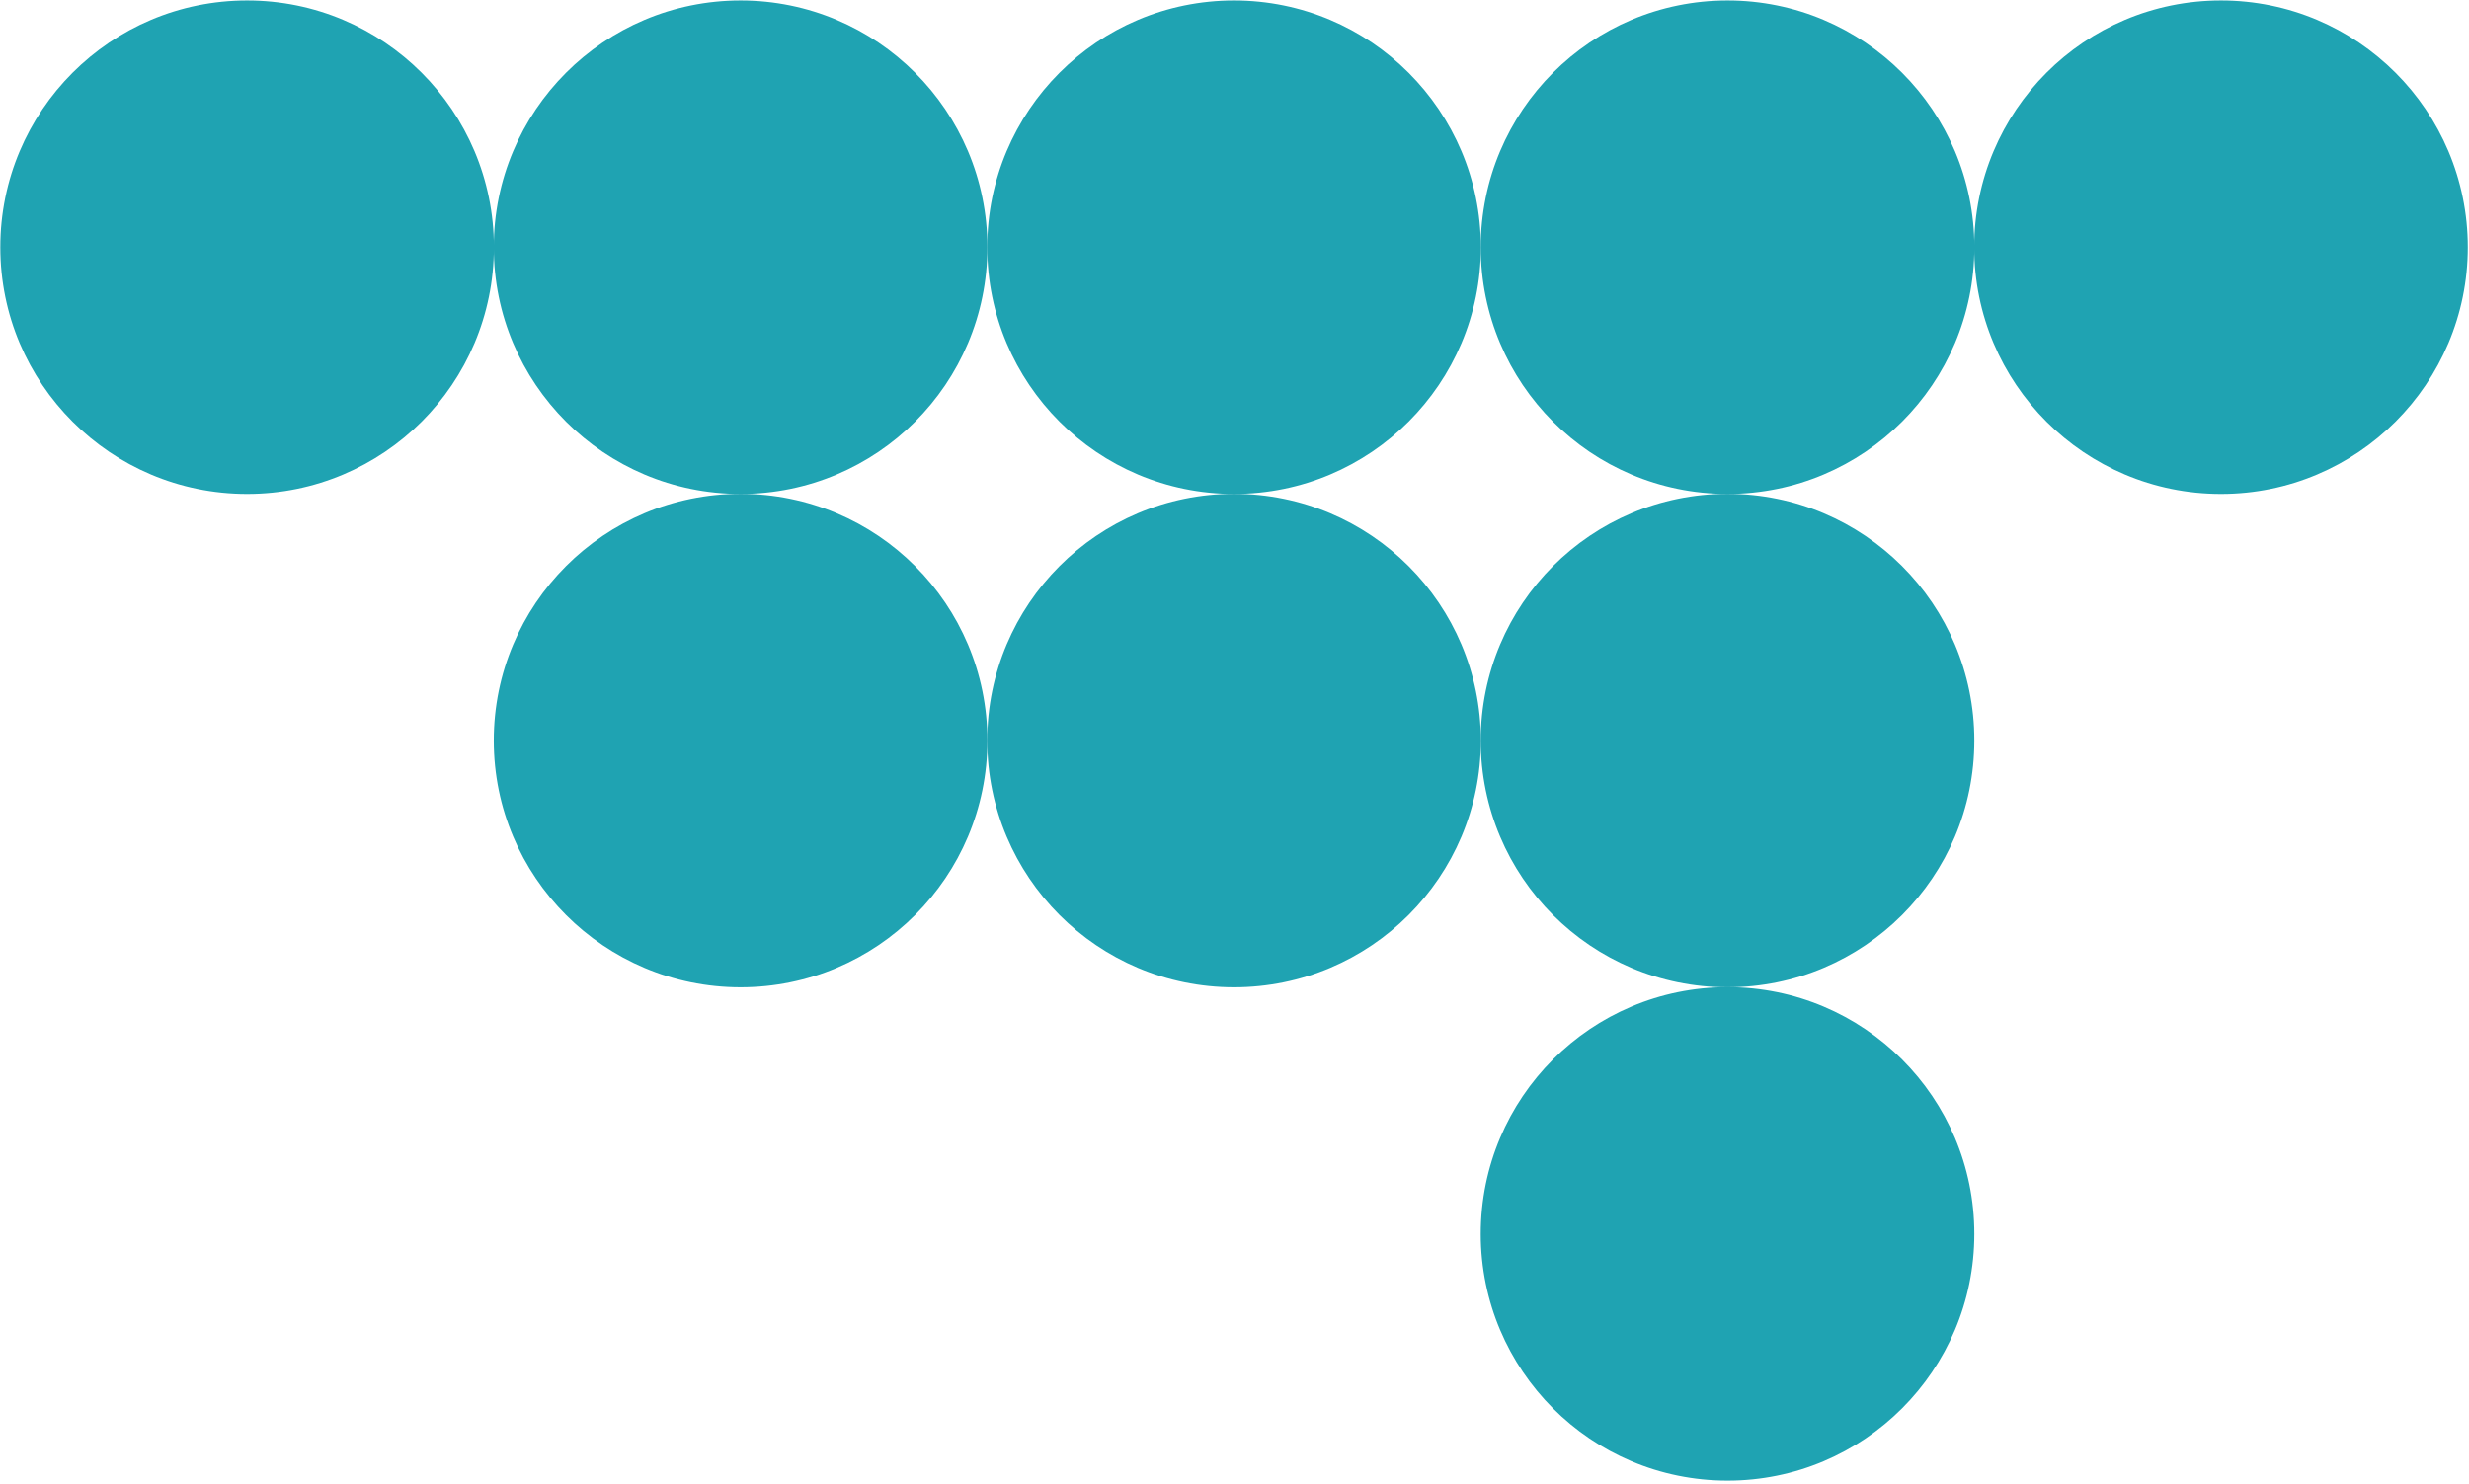 <?xml version="1.0" encoding="UTF-8" standalone="no"?> <svg xmlns="http://www.w3.org/2000/svg" xmlns:xlink="http://www.w3.org/1999/xlink" xmlns:serif="http://www.serif.com/" width="100%" height="100%" viewBox="0 0 599 360" version="1.1" xml:space="preserve" style="fill-rule:evenodd;clip-rule:evenodd;stroke-linejoin:round;stroke-miterlimit:2;"> <g transform="matrix(1,0,0,1,-979.098,-382.212)"> <g> <g transform="matrix(1.097,0,0,1.097,699.24,-48.541)"> <circle cx="309.762" cy="447.35" r="54.581" style="fill:rgb(31,163,178);"></circle> </g> <g transform="matrix(1.097,0,0,1.097,818.96,-48.541)"> <circle cx="309.762" cy="447.35" r="54.581" style="fill:rgb(31,163,178);"></circle> </g> <g transform="matrix(1.097,0,0,1.097,818.96,71.179)"> <circle cx="309.762" cy="447.35" r="54.581" style="fill:rgb(31,163,178);"></circle> </g> <g transform="matrix(1.097,0,0,1.097,938.68,-48.541)"> <circle cx="309.762" cy="447.35" r="54.581" style="fill:rgb(31,163,178);"></circle> </g> <g transform="matrix(1.097,0,0,1.097,938.68,71.179)"> <circle cx="309.762" cy="447.35" r="54.581" style="fill:rgb(31,163,178);"></circle> </g> <g transform="matrix(1.097,0,0,1.097,1058.4,-48.541)"> <circle cx="309.762" cy="447.35" r="54.581" style="fill:rgb(31,163,178);"></circle> </g> <g transform="matrix(1.097,0,0,1.097,1058.4,71.179)"> <circle cx="309.762" cy="447.35" r="54.581" style="fill:rgb(31,163,178);"></circle> </g> <g transform="matrix(1.097,0,0,1.097,1058.4,190.899)"> <circle cx="309.762" cy="447.35" r="54.581" style="fill:rgb(31,163,178);"></circle> </g> <g transform="matrix(1.097,0,0,1.097,1178.12,-48.541)"> <circle cx="309.762" cy="447.35" r="54.581" style="fill:rgb(31,163,178);"></circle> </g> </g> </g> </svg> 